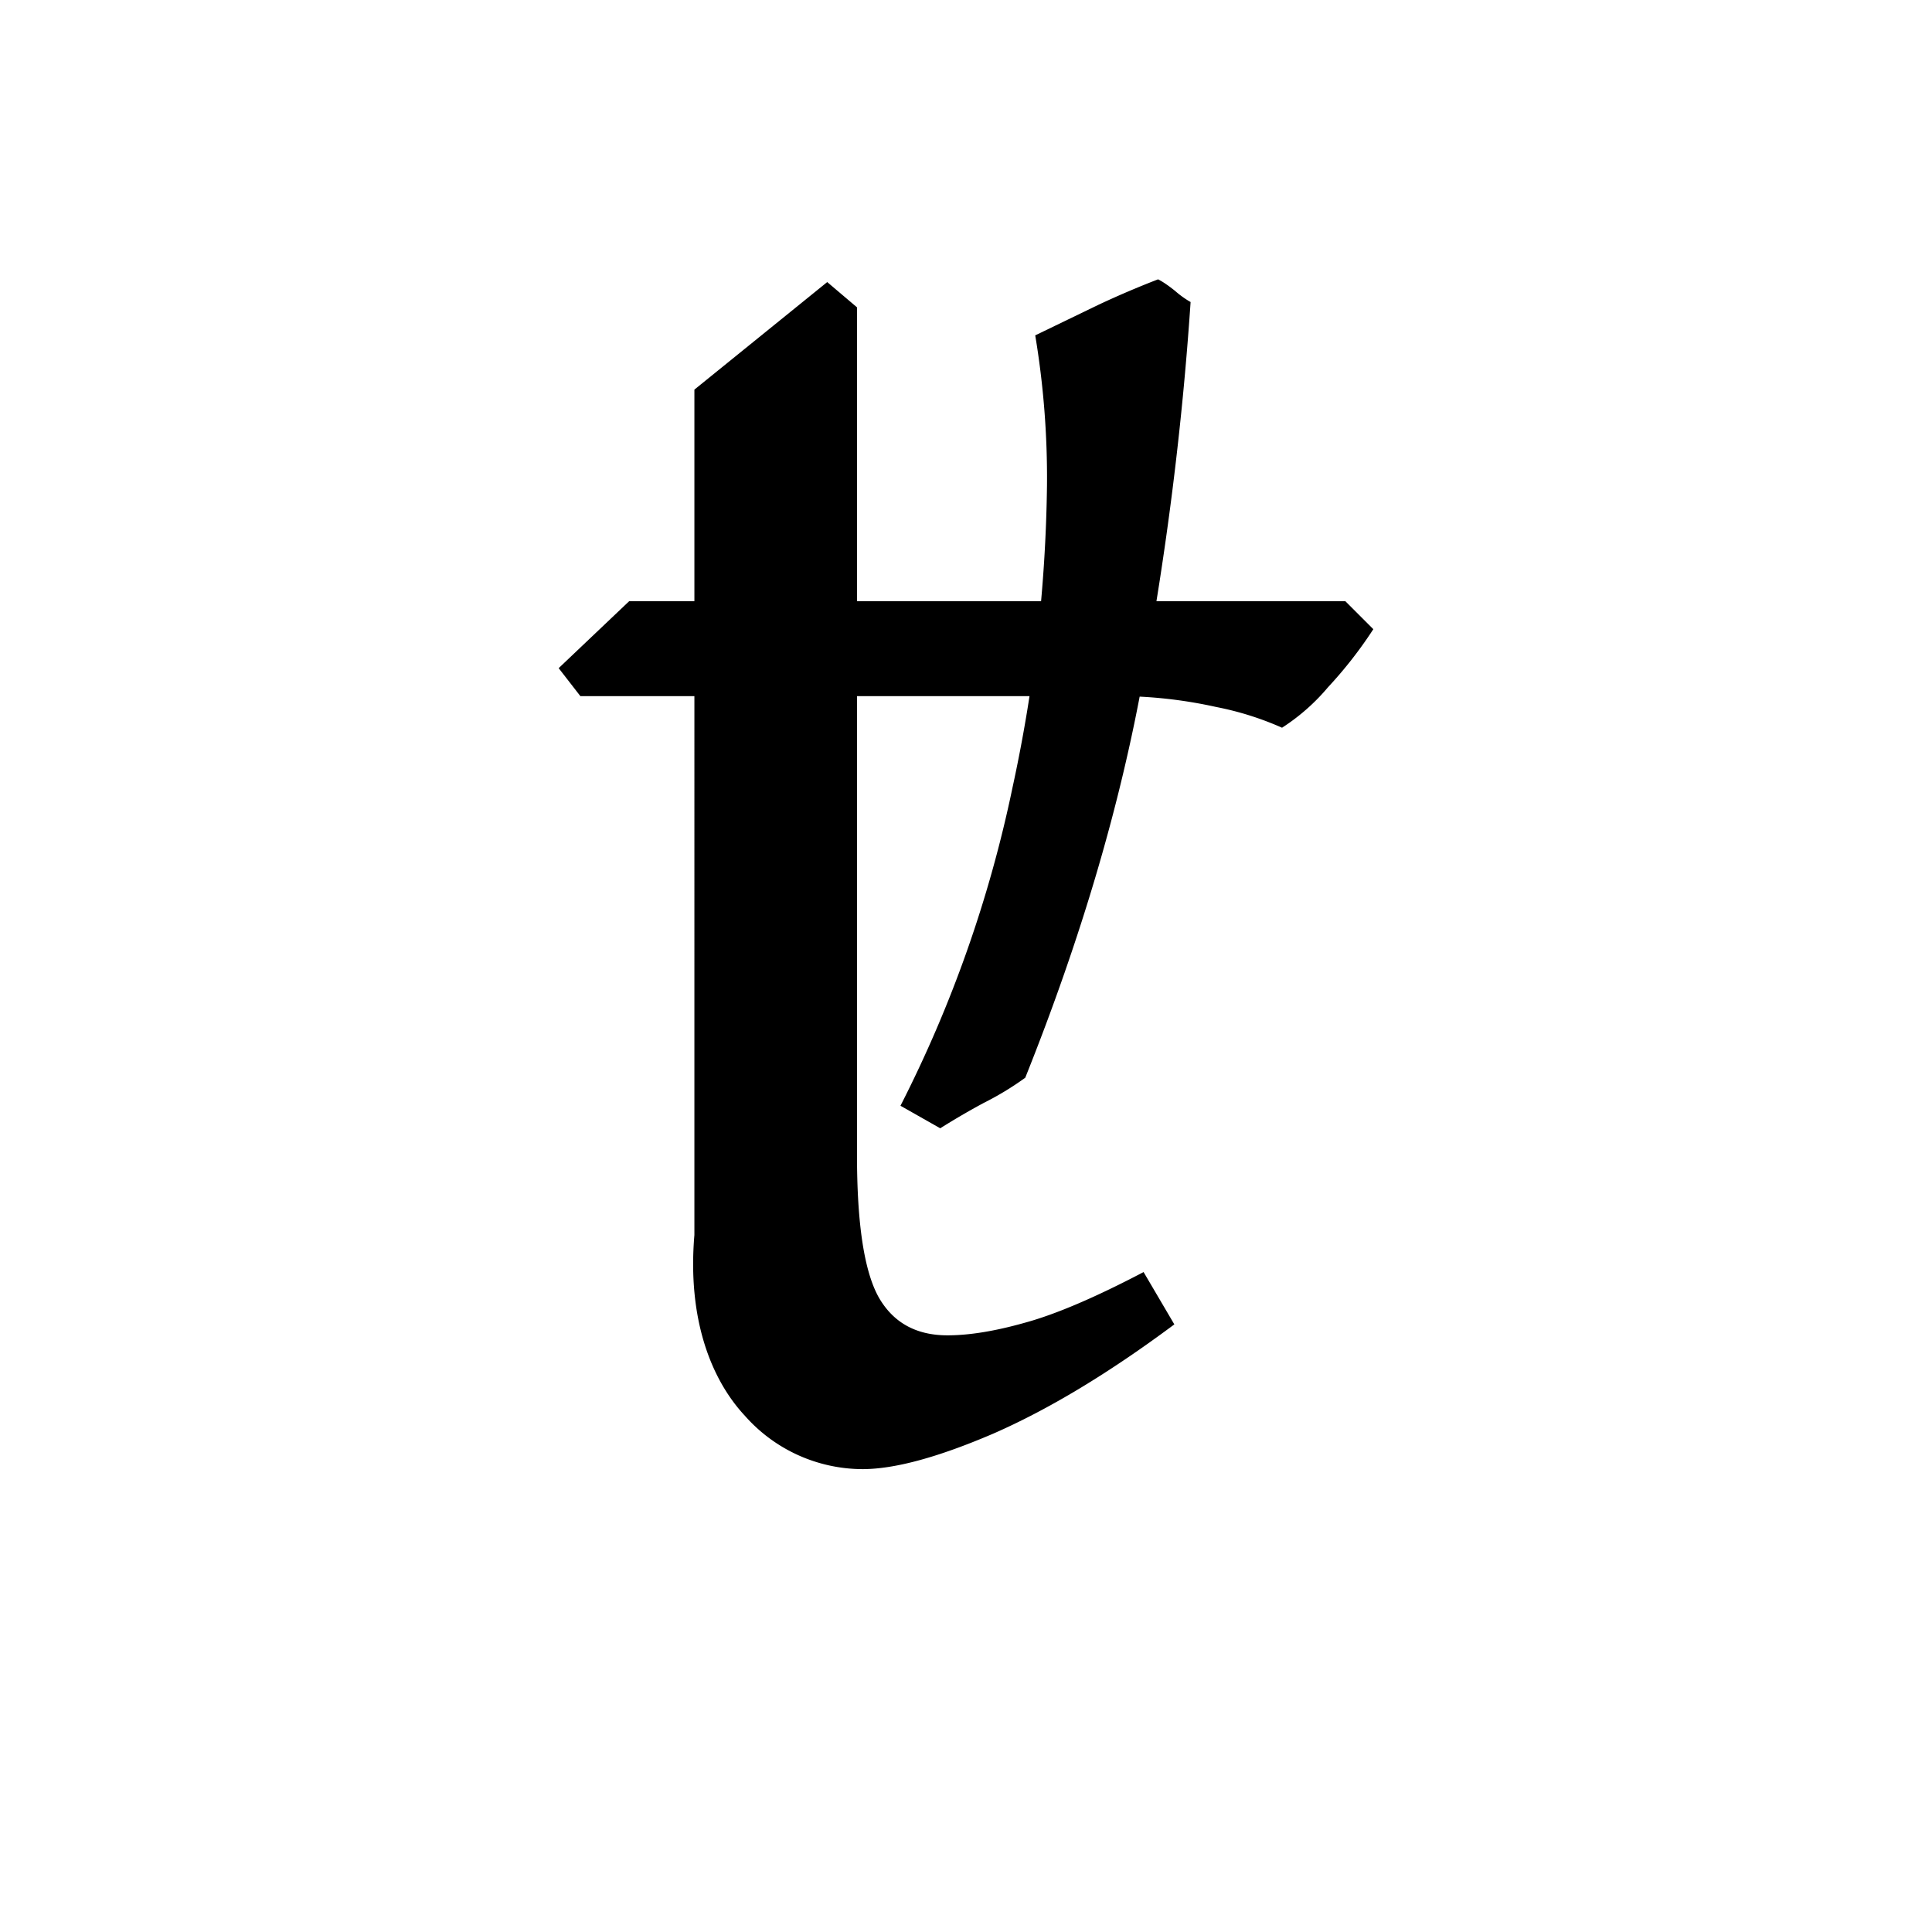 <svg width="16" height="16" viewBox="0 0 12 12" xmlns="http://www.w3.org/2000/svg"><path d="M8.53 3.908a2.642 2.642 0 0 1-.281.36 1.272 1.272 0 0 1-.286.252 1.903 1.903 0 0 0-.41-.129 2.835 2.835 0 0 0-.674-.067H5.323v2.852c0 .427.045.721.135.882.09.157.232.236.427.236.135 0 .296-.026.483-.079.19-.052.436-.157.735-.314l.191.325c-.408.304-.784.53-1.128.68-.341.146-.61.219-.809.219a.978.978 0 0 1-.73-.331c-.21-.225-.358-.601-.314-1.123V4.324h-.708L3.47 4.15l.438-.416h.405V2.42l.825-.668.185.157v1.825h3.033Zm-2.937 2.96a7.868 7.868 0 0 0 .696-1.977 9.35 9.35 0 0 0 .214-1.875 5.37 5.37 0 0 0-.073-.933l.393-.19a5.71 5.71 0 0 1 .37-.158c.03.015.066.04.107.073a.584.584 0 0 0 .095.068 20.135 20.135 0 0 1-.292 2.319c-.142.797-.387 1.63-.735 2.499a1.87 1.87 0 0 1-.259.157 4.548 4.548 0 0 0-.269.157Z" style="font-style:normal;font-variant:normal;font-weight:400;font-stretch:normal;font-size:11.5px;line-height:0;font-family:'Gentium Book Plus';-inkscape-font-specification:'Gentium Book Plus';font-variant-ligatures:normal;font-variant-caps:normal;font-variant-numeric:normal;font-feature-settings:normal;text-align:start;writing-mode:lr-tb;text-anchor:start;fill:#000;fill-opacity:1;stroke:none;stroke-width:.15;stroke-linecap:square;stroke-linejoin:bevel;stroke-miterlimit:4;stroke-dasharray:none;stroke-dashoffset:0;stroke-opacity:1;paint-order:markers stroke fill"/></svg>